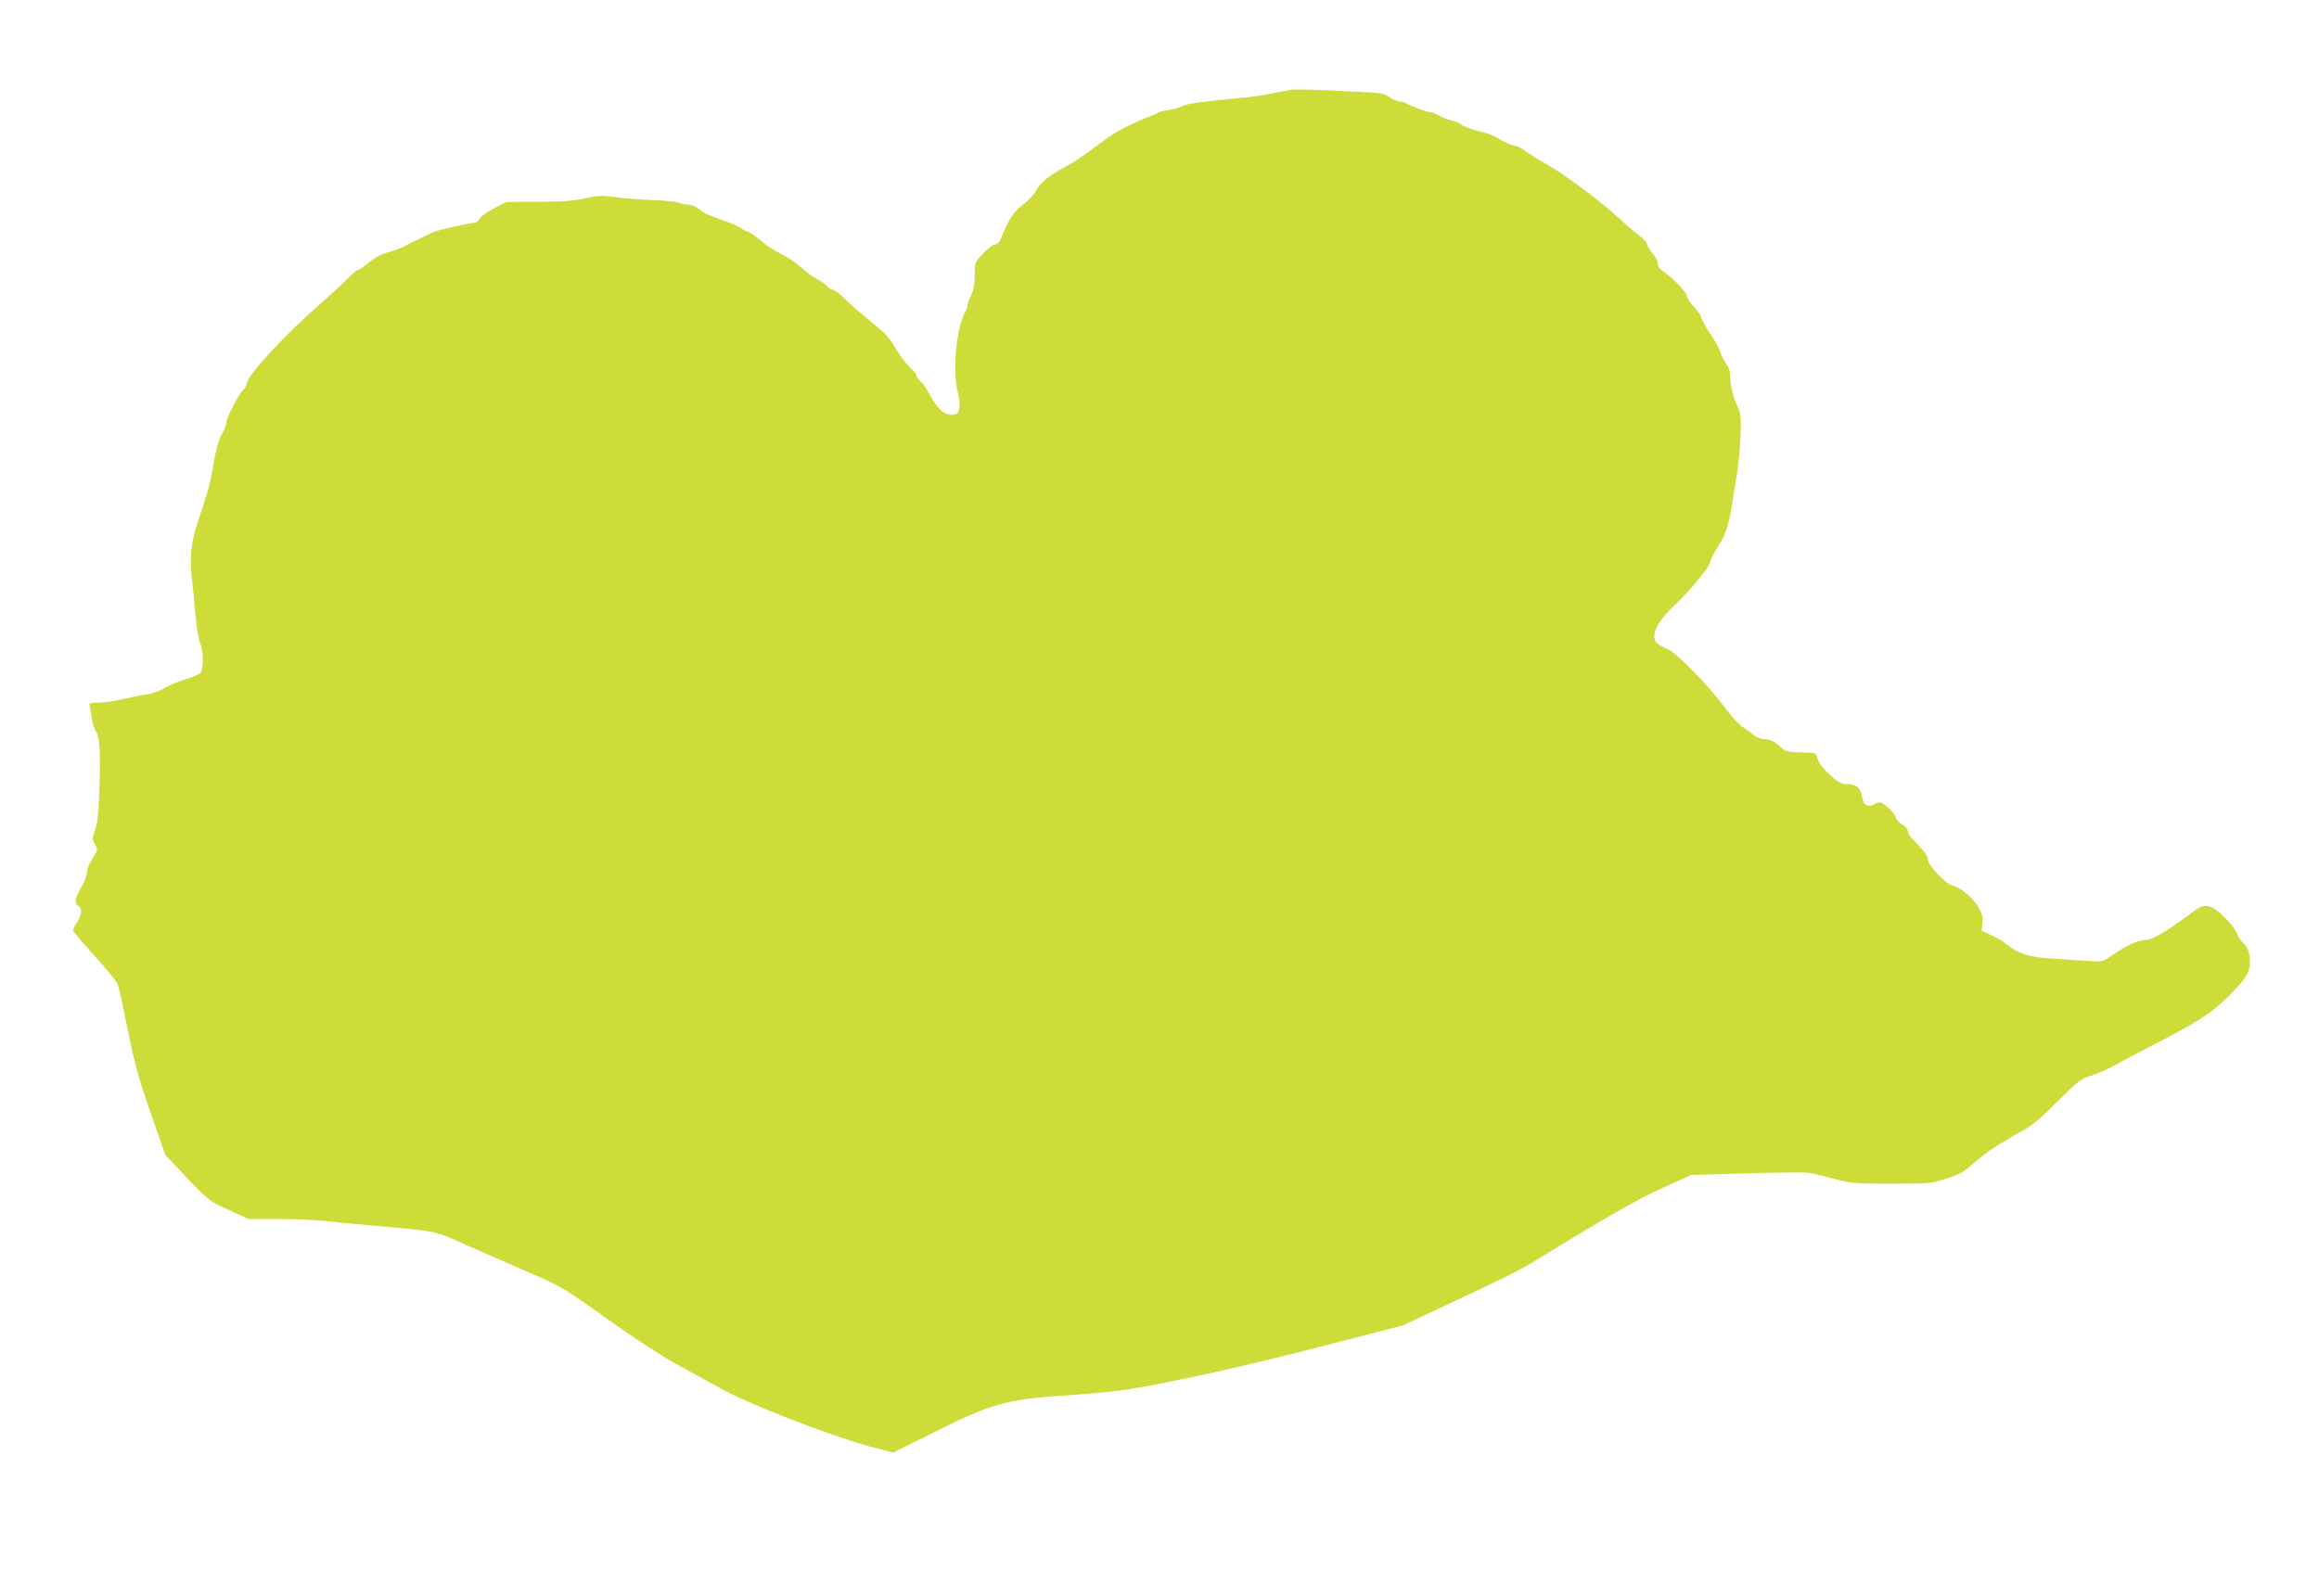 <?xml version="1.0" standalone="no"?>
<!DOCTYPE svg PUBLIC "-//W3C//DTD SVG 20010904//EN"
 "http://www.w3.org/TR/2001/REC-SVG-20010904/DTD/svg10.dtd">
<svg version="1.0" xmlns="http://www.w3.org/2000/svg"
 width="1280pt" height="881pt" viewBox="0 0 1280 881"
 preserveAspectRatio="xMidYMid meet">
<g transform="translate(0,881) scale(0.1,-0.1)"
fill="#cddc39" stroke="none">
<path d="M7125 8314 c-16 -2 -61 -11 -100 -19 -38 -9 -115 -20 -170 -25 -210
-19 -298 -31 -326 -45 -16 -9 -50 -18 -76 -22 -27 -3 -53 -10 -59 -14 -6 -5
-28 -15 -50 -23 -71 -25 -178 -79 -229 -116 -27 -20 -79 -58 -115 -84 -36 -27
-90 -61 -120 -77 -89 -48 -139 -88 -160 -130 -11 -21 -44 -57 -74 -79 -52 -39
-79 -81 -124 -192 -7 -17 -19 -28 -30 -28 -11 0 -40 -22 -66 -50 -46 -49 -46
-50 -46 -120 0 -51 -6 -82 -20 -110 -11 -22 -20 -46 -20 -55 0 -8 -4 -23 -10
-33 -51 -89 -74 -321 -44 -446 21 -90 12 -126 -31 -126 -49 0 -84 35 -136 134
-9 17 -26 40 -38 50 -12 11 -21 24 -21 31 0 6 -18 29 -41 50 -22 22 -56 68
-75 102 -19 34 -52 76 -72 93 -144 120 -179 150 -217 188 -24 23 -50 42 -58
42 -7 0 -22 9 -33 21 -10 12 -37 30 -58 41 -21 11 -60 39 -85 63 -26 24 -75
57 -109 73 -34 16 -86 50 -116 76 -30 25 -60 46 -66 46 -7 0 -24 8 -38 19 -15
10 -47 25 -72 34 -115 41 -135 50 -162 73 -17 14 -42 24 -59 24 -17 0 -39 5
-50 10 -11 6 -72 13 -137 15 -64 2 -159 9 -210 16 -82 11 -102 10 -175 -6 -61
-14 -126 -19 -257 -19 l-175 -1 -66 -34 c-37 -18 -73 -44 -80 -57 -7 -13 -21
-24 -32 -24 -22 0 -190 -38 -222 -50 -17 -7 -125 -59 -182 -89 -10 -5 -44 -16
-75 -25 -37 -11 -75 -32 -104 -57 -25 -21 -51 -39 -57 -39 -7 0 -32 -21 -57
-47 -25 -27 -92 -88 -149 -138 -186 -161 -395 -385 -406 -434 -3 -16 -13 -35
-21 -41 -23 -20 -94 -155 -94 -180 0 -13 -12 -43 -26 -67 -17 -30 -31 -80 -45
-161 -19 -113 -29 -150 -90 -332 -35 -106 -43 -189 -29 -310 5 -52 15 -147 21
-210 5 -63 16 -127 24 -142 18 -32 20 -138 3 -161 -7 -9 -44 -26 -83 -37 -38
-11 -90 -33 -116 -48 -27 -17 -68 -32 -100 -36 -30 -4 -91 -16 -137 -27 -45
-10 -106 -19 -133 -19 -41 0 -50 -3 -45 -15 3 -8 8 -38 12 -67 4 -29 15 -64
25 -78 20 -28 25 -131 16 -355 -5 -121 -10 -156 -29 -208 -9 -23 -8 -35 6 -58
17 -29 17 -30 -13 -78 -17 -26 -31 -60 -31 -76 0 -16 -12 -48 -26 -73 -41 -69
-47 -100 -22 -113 25 -13 19 -55 -12 -100 -14 -18 -18 -34 -13 -43 4 -8 59
-71 120 -139 62 -69 117 -136 122 -149 6 -12 31 -126 56 -253 39 -191 60 -269
127 -460 l80 -231 121 -128 c121 -126 123 -128 231 -177 l108 -49 157 0 c86 0
199 -5 251 -10 52 -6 169 -17 260 -25 391 -35 345 -25 550 -116 102 -45 259
-114 350 -153 157 -68 180 -82 413 -249 142 -101 303 -206 379 -248 73 -39
189 -103 258 -141 146 -81 594 -255 807 -313 l132 -35 240 119 c316 158 389
177 771 201 91 6 219 19 285 29 245 39 672 134 1090 243 l430 111 251 118
c308 144 395 187 482 241 387 238 566 340 702 401 l155 70 305 9 c168 5 322 6
343 3 21 -3 84 -18 140 -33 96 -26 114 -27 317 -27 207 0 218 1 303 28 74 24
97 36 151 85 64 57 142 109 270 179 52 28 102 70 192 161 114 114 128 125 186
143 34 11 87 34 118 51 30 17 109 59 175 93 298 153 364 195 466 295 105 104
125 141 116 217 -3 32 -14 54 -35 76 -16 18 -33 43 -37 57 -9 30 -89 116 -127
136 -40 21 -63 17 -111 -18 -153 -115 -226 -158 -271 -158 -34 0 -110 -36
-181 -86 -50 -35 -50 -35 -135 -29 -47 3 -137 9 -200 13 -124 8 -183 28 -244
79 -17 14 -55 37 -85 50 l-53 24 4 42 c4 32 -1 52 -20 85 -31 54 -96 110 -143
122 -43 12 -139 114 -139 149 0 18 -13 35 -91 116 -10 12 -19 29 -19 38 0 10
-14 26 -30 35 -17 9 -33 27 -36 39 -7 27 -68 83 -89 83 -9 0 -24 -5 -34 -12
-20 -12 -49 -5 -55 14 -3 7 -7 25 -10 40 -9 40 -33 58 -76 58 -29 0 -48 8 -80
35 -53 45 -80 78 -89 112 -7 27 -9 27 -90 29 -73 2 -86 5 -109 27 -36 33 -65
47 -99 47 -16 0 -41 11 -58 26 -16 14 -42 32 -57 40 -14 7 -58 56 -97 107 -97
130 -266 302 -316 323 -22 9 -48 23 -57 32 -40 35 -8 111 82 197 96 91 199
214 209 250 5 20 25 59 44 88 40 61 61 124 76 227 6 41 19 118 28 170 8 52 18
148 20 213 4 103 2 123 -16 160 -24 51 -40 118 -41 171 0 25 -8 50 -23 70 -13
17 -27 45 -31 61 -4 17 -30 63 -57 104 -27 41 -49 81 -49 89 0 8 -18 34 -40
58 -22 24 -40 52 -40 62 0 19 -86 107 -132 135 -18 12 -28 26 -28 42 0 13 -13
40 -30 58 -16 19 -30 42 -30 50 0 9 -15 26 -32 39 -18 12 -76 61 -128 109
-120 108 -314 251 -415 305 -27 15 -66 40 -87 55 -20 16 -51 32 -70 35 -18 4
-54 19 -79 35 -25 16 -66 33 -90 38 -53 11 -112 33 -130 48 -8 6 -30 14 -49
18 -19 4 -49 16 -66 26 -17 10 -39 19 -48 19 -16 0 -101 31 -138 51 -10 5 -26
9 -36 9 -9 0 -33 11 -52 23 -31 21 -51 25 -170 30 -262 13 -345 15 -375 11z"/>
</g>
</svg>

